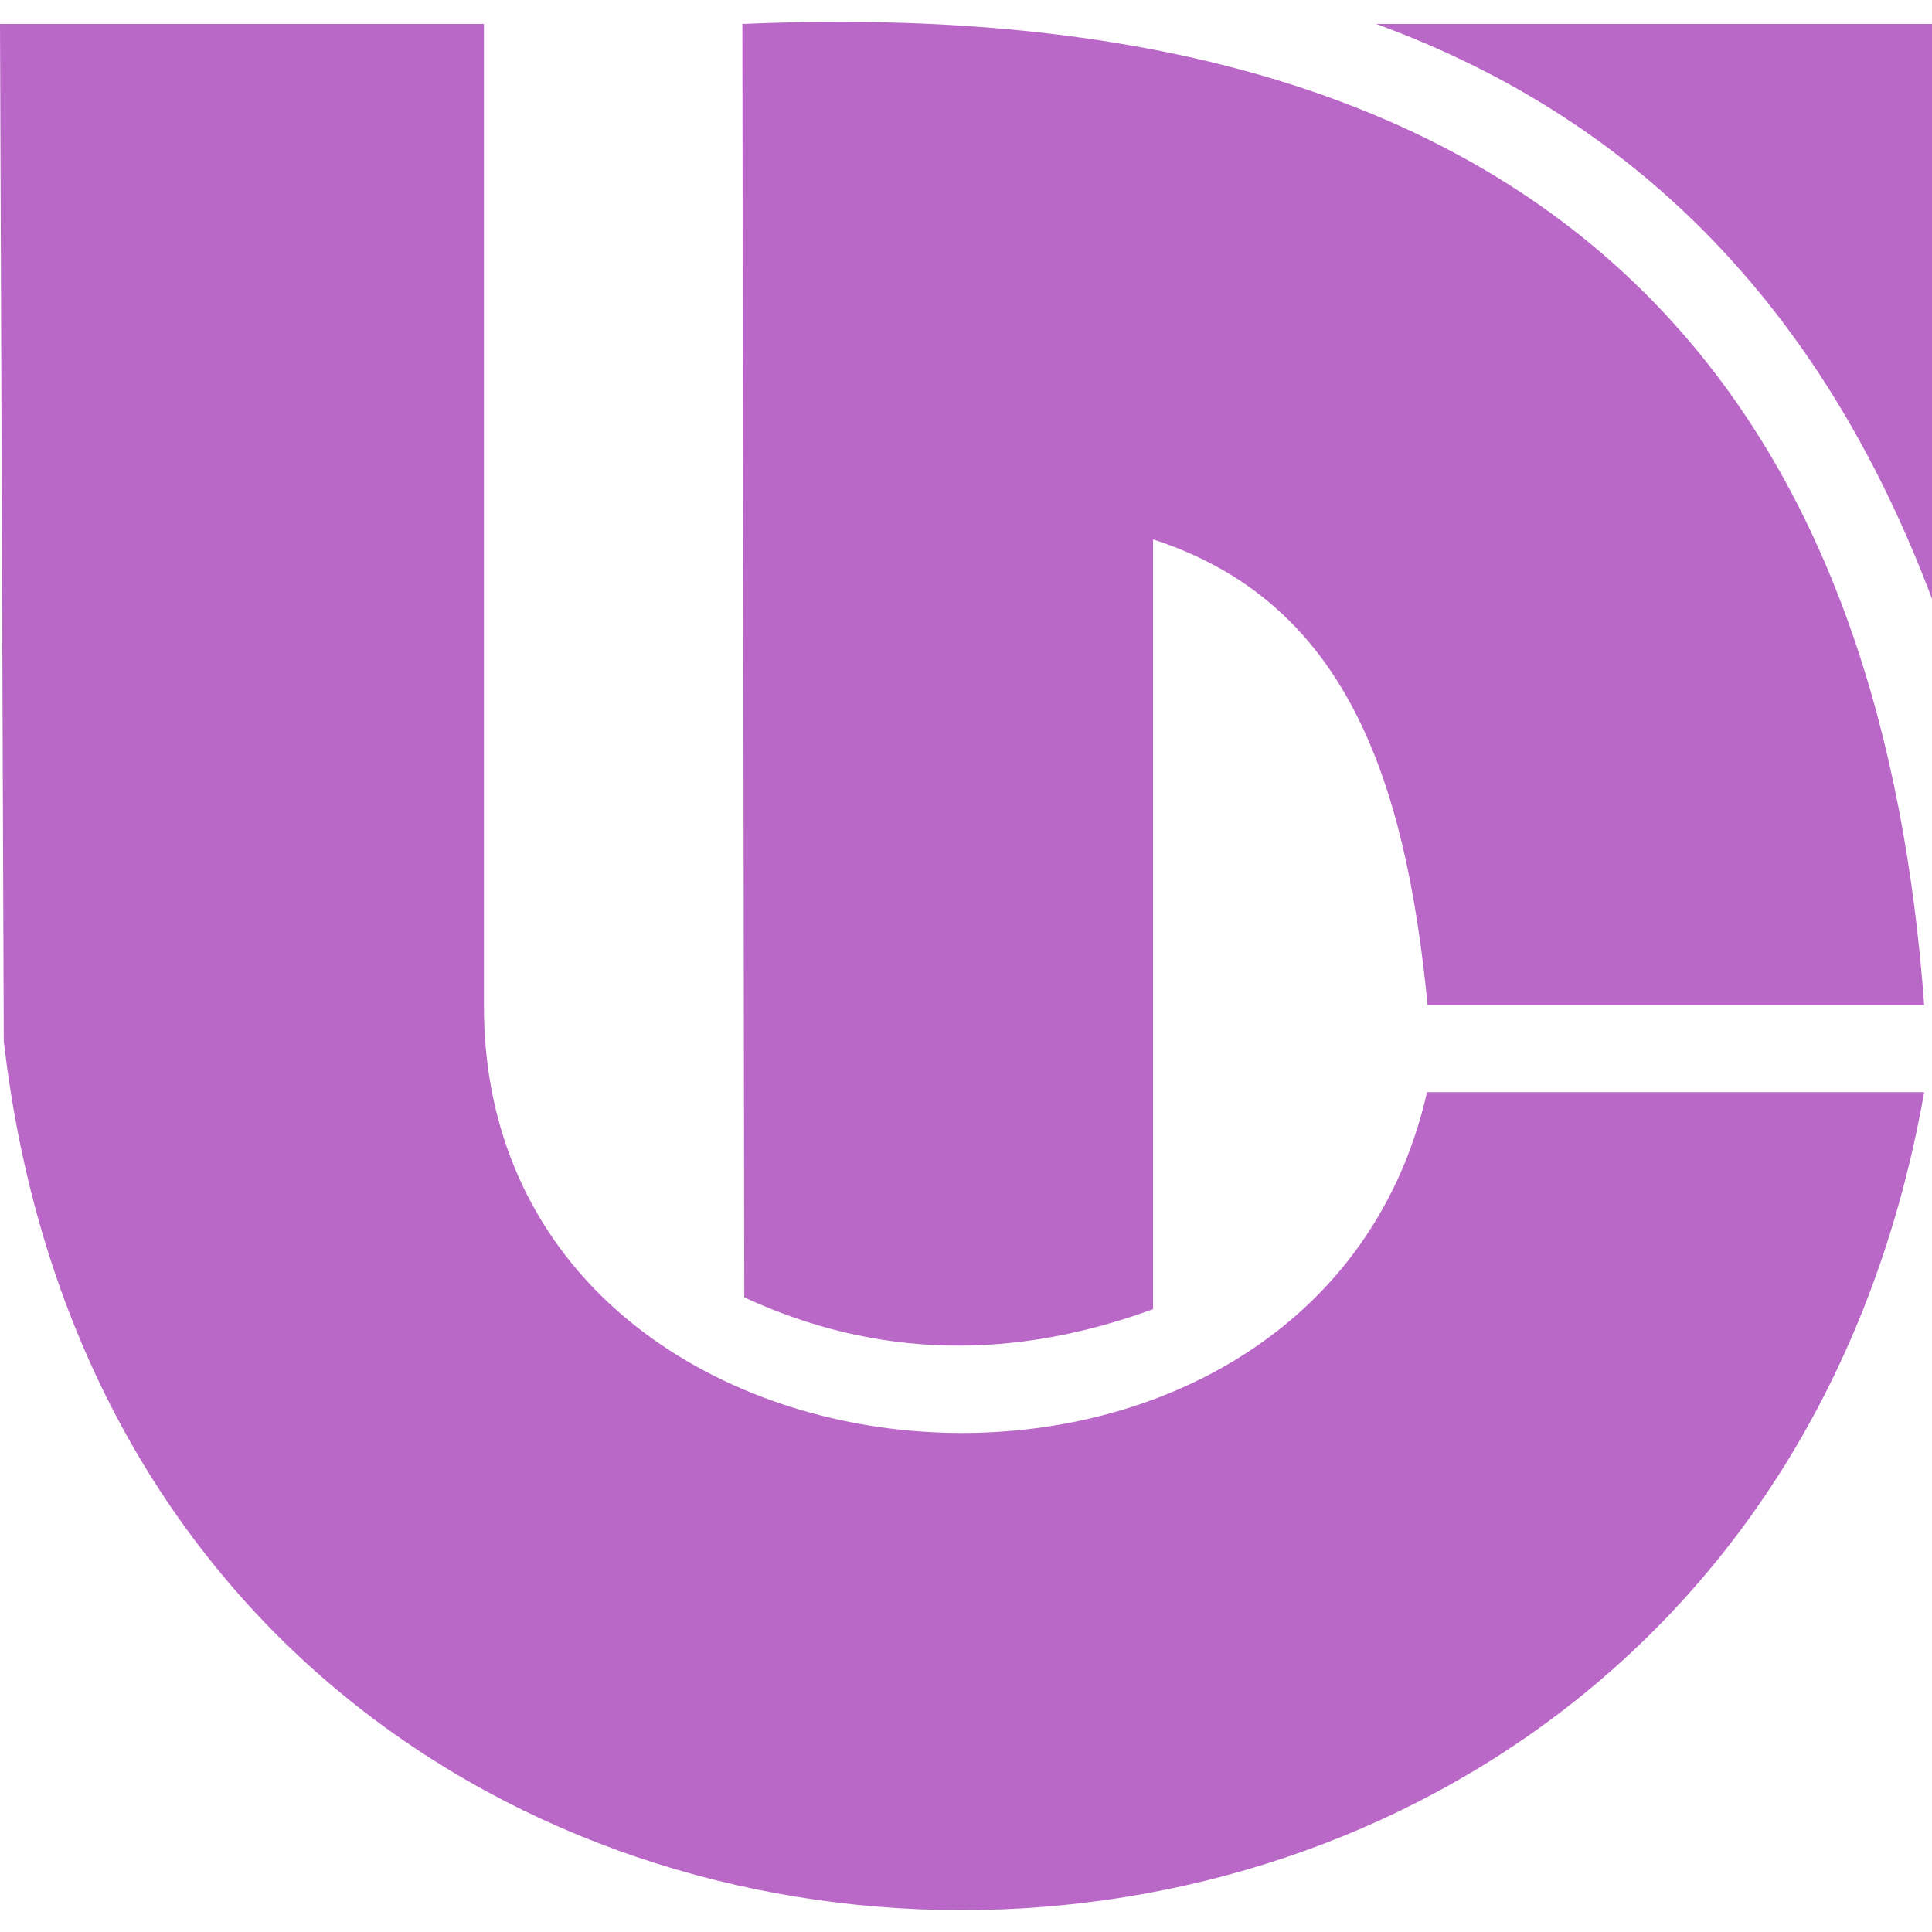 <svg version="1.1" xmlns="http://www.w3.org/2000/svg" viewBox="0 0 512 512" width="16px" height="16px">
    <path fill="#BA68C8"
          d="M509.933,266.39h-131.605c-5.967-61.392-22.364-107.111-72.753-123.445v203.997c-36.707,13.427-72.856,13.3-108.334-3.119l-0.506-337.47C433.035-3.822,499.643,125.92,509.933,266.39z M512,158.69V6.353H364.712C437.142,32.798,484.431,85.462,512,158.69z M509.933,289.435H378.177c-29.997,132.229-250.803,114.954-249.927-23.575V6.353H0l1.002,269.526C35.736,577.469,457.926,583.815,509.933,289.435z"/>
</svg>
